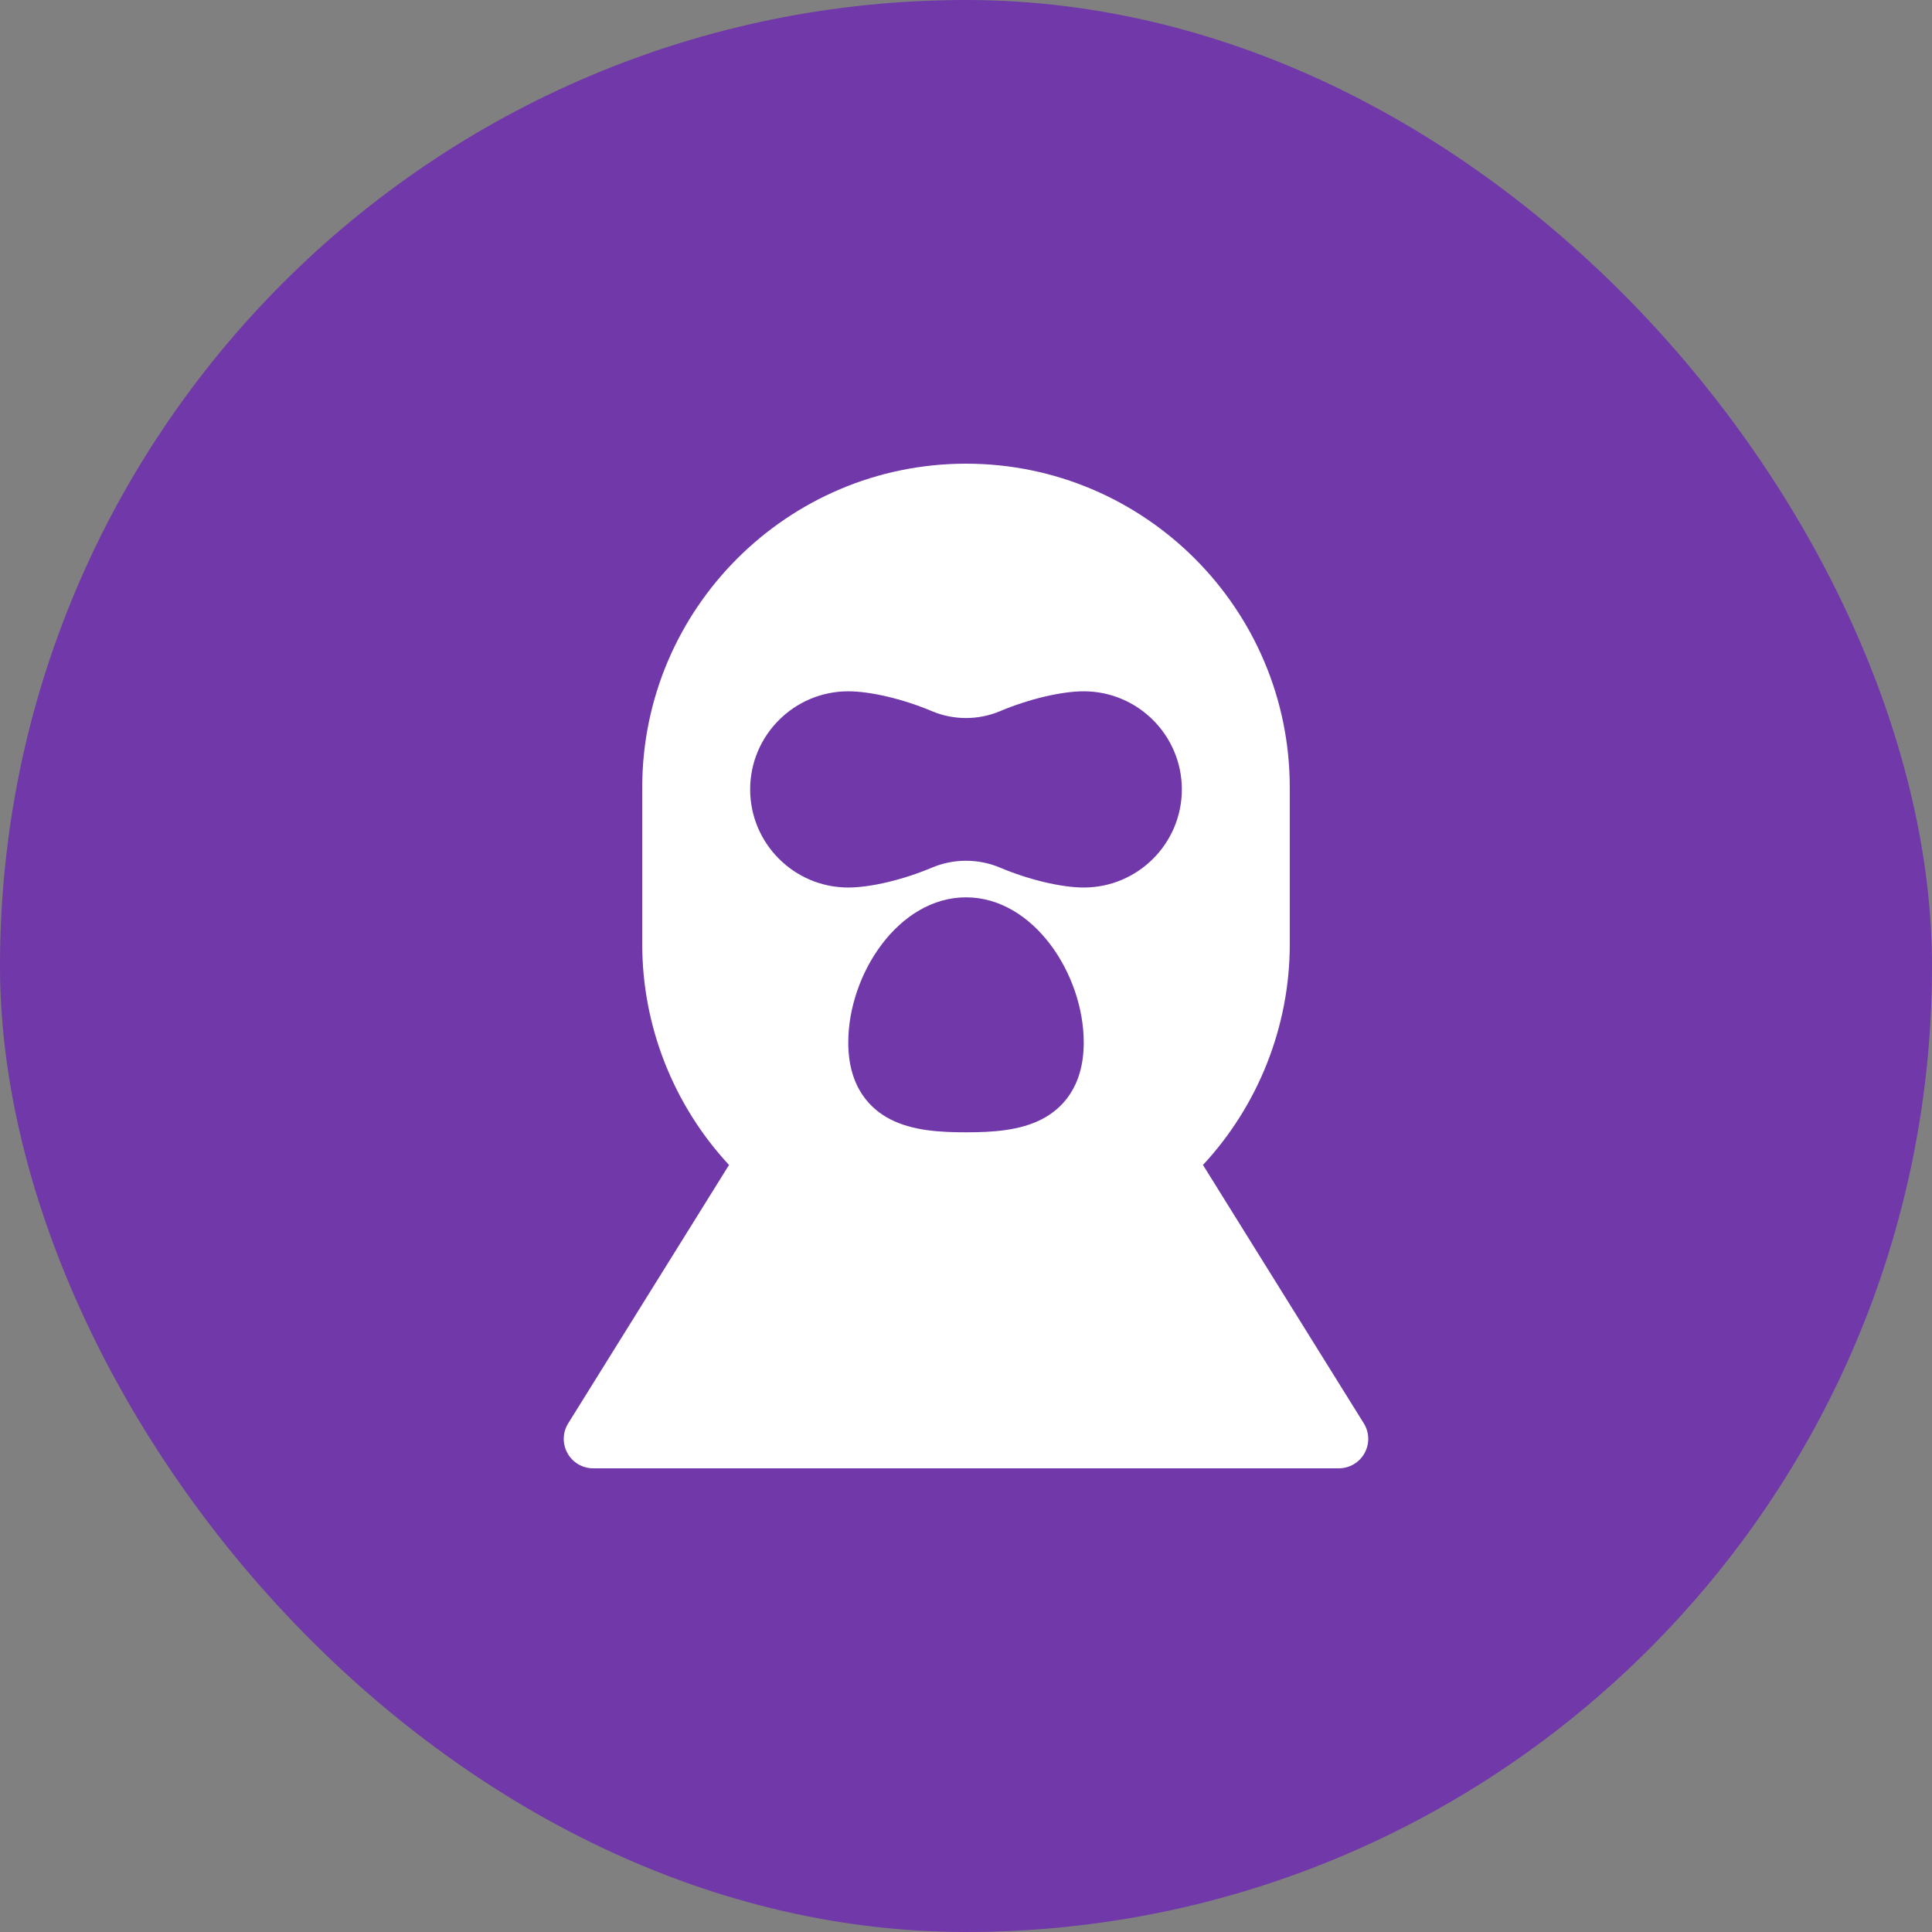 <svg xmlns="http://www.w3.org/2000/svg" width="50" height="50" viewBox="0 0 50 50" fill="none"><rect x="0" y="0" width="50" height="50" fill="#808080" stroke="none"/><rect width="50" height="50" rx="25" fill="#7038A9"></rect><path d="M35.295 36.836L31.133 30.149C32.567 28.606 33.379 26.559 33.379 24.441V20.379C33.379 15.759 29.62 12 25 12C20.38 12 16.621 15.759 16.621 20.379V24.441C16.621 26.559 17.433 28.606 18.867 30.149L14.705 36.836C14.559 37.071 14.551 37.366 14.686 37.608C14.82 37.85 15.075 38 15.352 38H34.648C34.925 38 35.18 37.85 35.314 37.608C35.449 37.366 35.441 37.071 35.295 36.836ZM26.967 28.963C26.391 29.262 25.681 29.304 25 29.304C24.319 29.304 23.609 29.262 23.033 28.963C22.54 28.707 21.953 28.155 21.953 26.98C21.953 25.207 23.256 23.223 25 23.223C26.744 23.223 28.047 25.207 28.047 26.98C28.047 28.155 27.46 28.707 26.967 28.963ZM28.047 22.969C27.47 22.969 26.621 22.767 25.884 22.455C25.322 22.217 24.678 22.217 24.116 22.455C23.379 22.767 22.53 22.969 21.953 22.969C20.553 22.969 19.414 21.83 19.414 20.43C19.414 19.03 20.553 17.891 21.953 17.891C22.53 17.891 23.378 18.092 24.116 18.404C24.678 18.642 25.322 18.642 25.884 18.404C26.622 18.092 27.47 17.891 28.047 17.891C29.447 17.891 30.586 19.03 30.586 20.43C30.586 21.83 29.447 22.969 28.047 22.969Z" fill="white"></path></svg>
